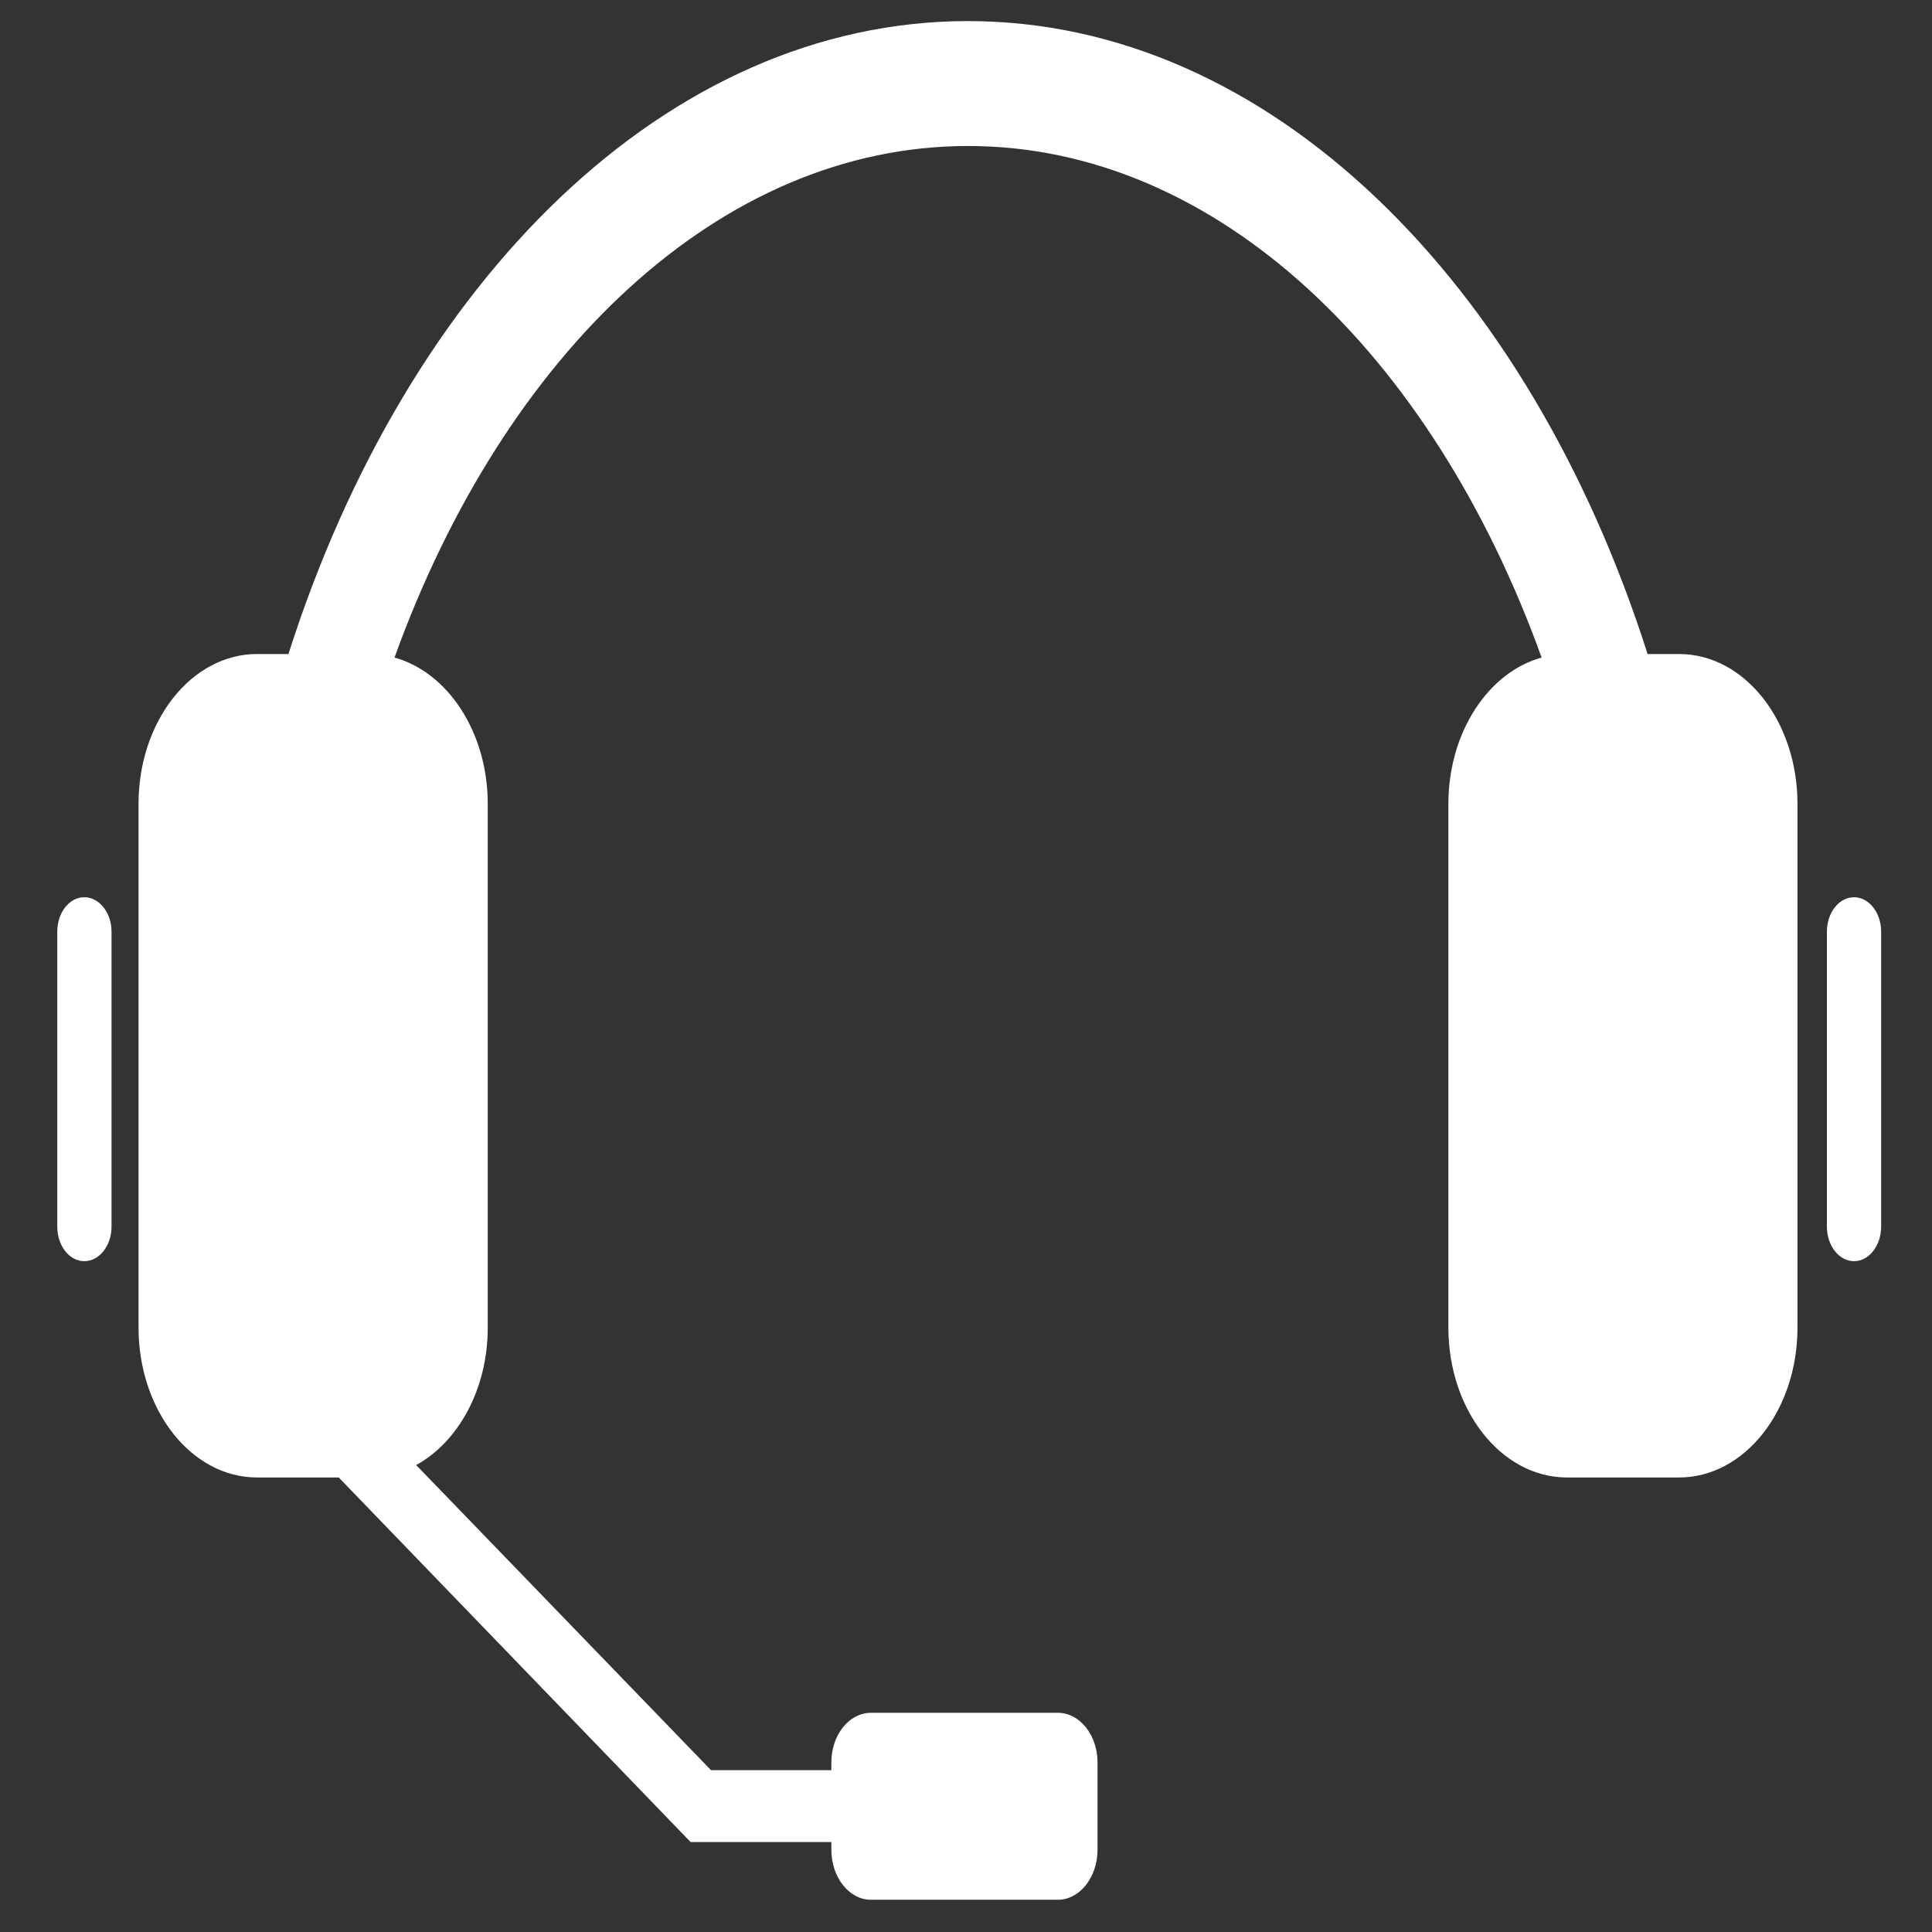 <?xml version="1.0" encoding="UTF-8" standalone="no"?><!DOCTYPE svg PUBLIC "-//W3C//DTD SVG 1.1//EN" "http://www.w3.org/Graphics/SVG/1.1/DTD/svg11.dtd"><svg width="100%" height="100%" viewBox="0 0 280 280" version="1.1" xmlns="http://www.w3.org/2000/svg" xmlns:xlink="http://www.w3.org/1999/xlink" xml:space="preserve" xmlns:serif="http://www.serif.com/" style="fill-rule:evenodd;clip-rule:evenodd;stroke-linejoin:round;stroke-miterlimit:2;"><rect x="0" y="0" width="280" height="280" fill="#333333" stroke="none"/><rect id="Artboard1" x="-0" y="0" width="280" height="280" style="fill:none;"/><clipPath id="_clip1"><rect x="-0" y="0" width="280" height="280"/></clipPath><g clip-path="url(#_clip1)"><path id="path12" d="M243.339,94.786l-4.559,0c-17.238,-54.098 -54.91,-91.73 -98.49,-91.73c-43.577,0 -81.231,37.632 -98.488,91.73l-4.559,0c-9.487,0 -17.165,9.717 -17.165,21.723l-0,75.892c-0,12.007 7.678,21.725 17.165,21.725l11.849,-0l50.999,52.838l20.395,0l-0,1.121c-0,3.97 2.566,7.241 5.722,7.241l27.115,0c3.154,0 5.74,-3.27 5.74,-7.241l0,-12.661c0,-3.969 -2.585,-7.192 -5.74,-7.192l-27.115,-0c-3.156,-0 -5.722,3.223 -5.722,7.192l-0,1.121l-17.441,0l-42.73,-44.218c6.09,-3.341 10.374,-10.977 10.374,-19.925l-0,-75.893c-0,-10.394 -5.798,-19.083 -13.513,-21.21c15.894,-44.053 47.177,-74.14 83.115,-74.14c35.973,0 67.259,30.087 83.133,74.14c-7.715,2.127 -13.512,10.816 -13.512,21.21l-0,75.893c-0,11.959 7.622,21.632 17.055,21.725l16.372,-0c9.506,-0 17.167,-9.717 17.167,-21.725l-0,-75.893c-0.002,-12.005 -7.661,-21.723 -17.167,-21.723Z" style="fill:#fff;fill-rule:nonzero;"/><path id="path14" d="M268.7,130.034c-2.178,-0 -3.931,2.242 -3.931,4.976l0,42.77c0,2.754 1.753,4.997 3.931,4.997c2.159,-0 3.93,-2.243 3.93,-4.997l0,-42.77c0.001,-2.734 -1.771,-4.976 -3.93,-4.976Z" style="fill:#fff;fill-rule:nonzero;"/><path id="path16" d="M12.214,130.034c-2.178,-0 -3.912,2.242 -3.912,4.976l0,42.77c0,2.754 1.734,4.997 3.912,4.997c2.178,-0 3.95,-2.243 3.95,-4.997l0,-42.77c0,-2.734 -1.772,-4.976 -3.95,-4.976Z" style="fill:#fff;fill-rule:nonzero;"/><path d="M354.739,133.784c-6.957,-6.658 -11.007,-15.804 -11.26,-25.43l-24.93,0c-20.794,0.044 -37.888,17.147 -37.92,37.94l-0,30.74l0.21,0l2,1c0.94,0.47 15.12,7.45 39.74,8.36l-0,-9.47c0.014,-19.848 13.142,-37.458 32.16,-43.14Z" style="fill:#fff;fill-rule:nonzero;"/></g></svg>